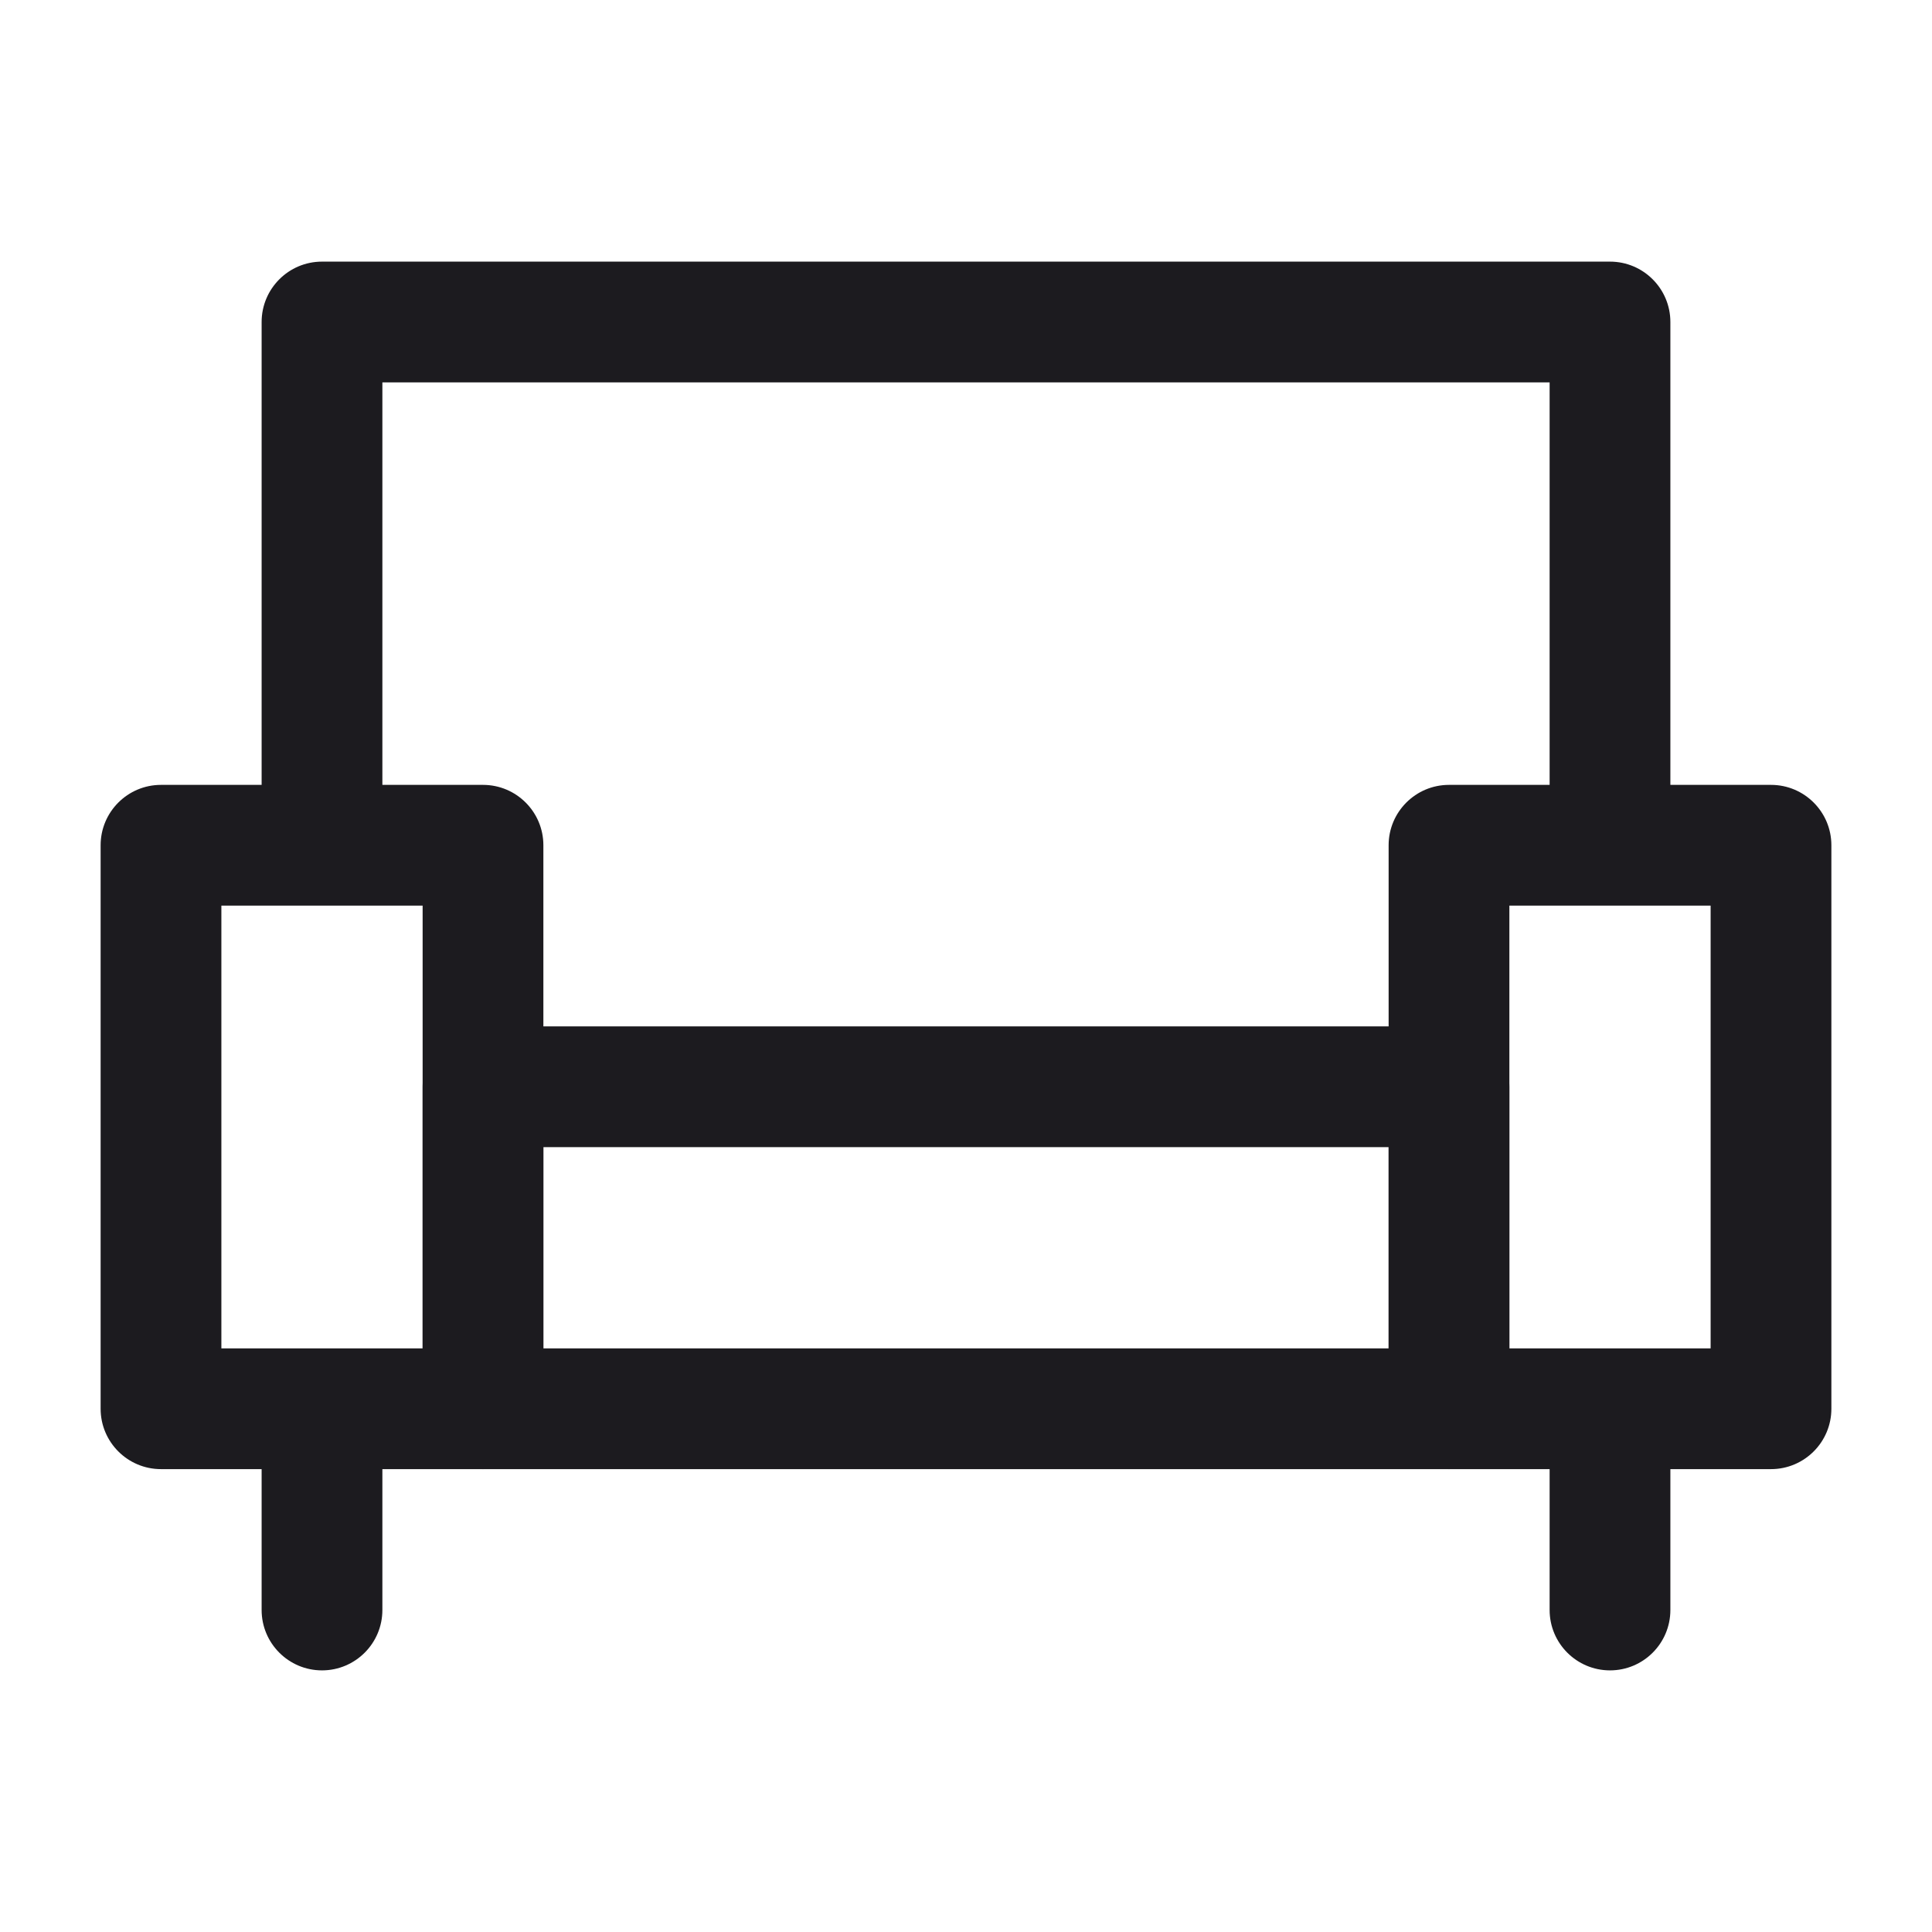 <svg width="24" height="24" viewBox="0 0 24 24" fill="none" xmlns="http://www.w3.org/2000/svg">
<path fill-rule="evenodd" clip-rule="evenodd" d="M1.25 10.5C1.25 10.086 1.586 9.75 2 9.75H6C6.414 9.75 6.75 10.086 6.75 10.5V17.5C6.75 17.914 6.414 18.25 6 18.25H2C1.586 18.25 1.25 17.914 1.25 17.5V10.5ZM2.75 11.25V16.75H5.25V11.25H2.75Z" fill="#1C1B1F"/>
<path fill-rule="evenodd" clip-rule="evenodd" d="M17.25 10.5C17.25 10.086 17.586 9.75 18 9.75H22C22.414 9.75 22.75 10.086 22.75 10.5V17.5C22.75 17.914 22.414 18.25 22 18.25H18C17.586 18.25 17.25 17.914 17.25 17.5V10.5ZM18.75 11.25V16.75H21.25V11.25H18.75Z" fill="#1C1B1F"/>
<path fill-rule="evenodd" clip-rule="evenodd" d="M5.25 13.5C5.25 13.086 5.586 12.75 6 12.75H18C18.414 12.75 18.75 13.086 18.75 13.5V17.5C18.75 17.914 18.414 18.25 18 18.25H6C5.586 18.25 5.25 17.914 5.25 17.5V13.5ZM6.75 14.25V16.75H17.25V14.25H6.75Z" fill="#1C1B1F"/>
<path fill-rule="evenodd" clip-rule="evenodd" d="M3.25 4C3.25 3.586 3.586 3.25 4 3.25H20C20.414 3.25 20.75 3.586 20.75 4V10C20.75 10.414 20.414 10.75 20 10.75C19.586 10.75 19.25 10.414 19.25 10V4.75H4.75V10C4.75 10.414 4.414 10.75 4 10.75C3.586 10.75 3.25 10.414 3.25 10V4Z" fill="#1C1B1F"/>
<path fill-rule="evenodd" clip-rule="evenodd" d="M4 17.25C4.414 17.25 4.75 17.586 4.75 18V20C4.75 20.414 4.414 20.75 4 20.75C3.586 20.75 3.25 20.414 3.25 20V18C3.25 17.586 3.586 17.25 4 17.25Z" fill="#1C1B1F"/>
<path fill-rule="evenodd" clip-rule="evenodd" d="M20 17.25C20.414 17.25 20.75 17.586 20.75 18V20C20.75 20.414 20.414 20.75 20 20.75C19.586 20.75 19.25 20.414 19.25 20V18C19.25 17.586 19.586 17.25 20 17.25Z" fill="#1C1B1F"/>
</svg>
